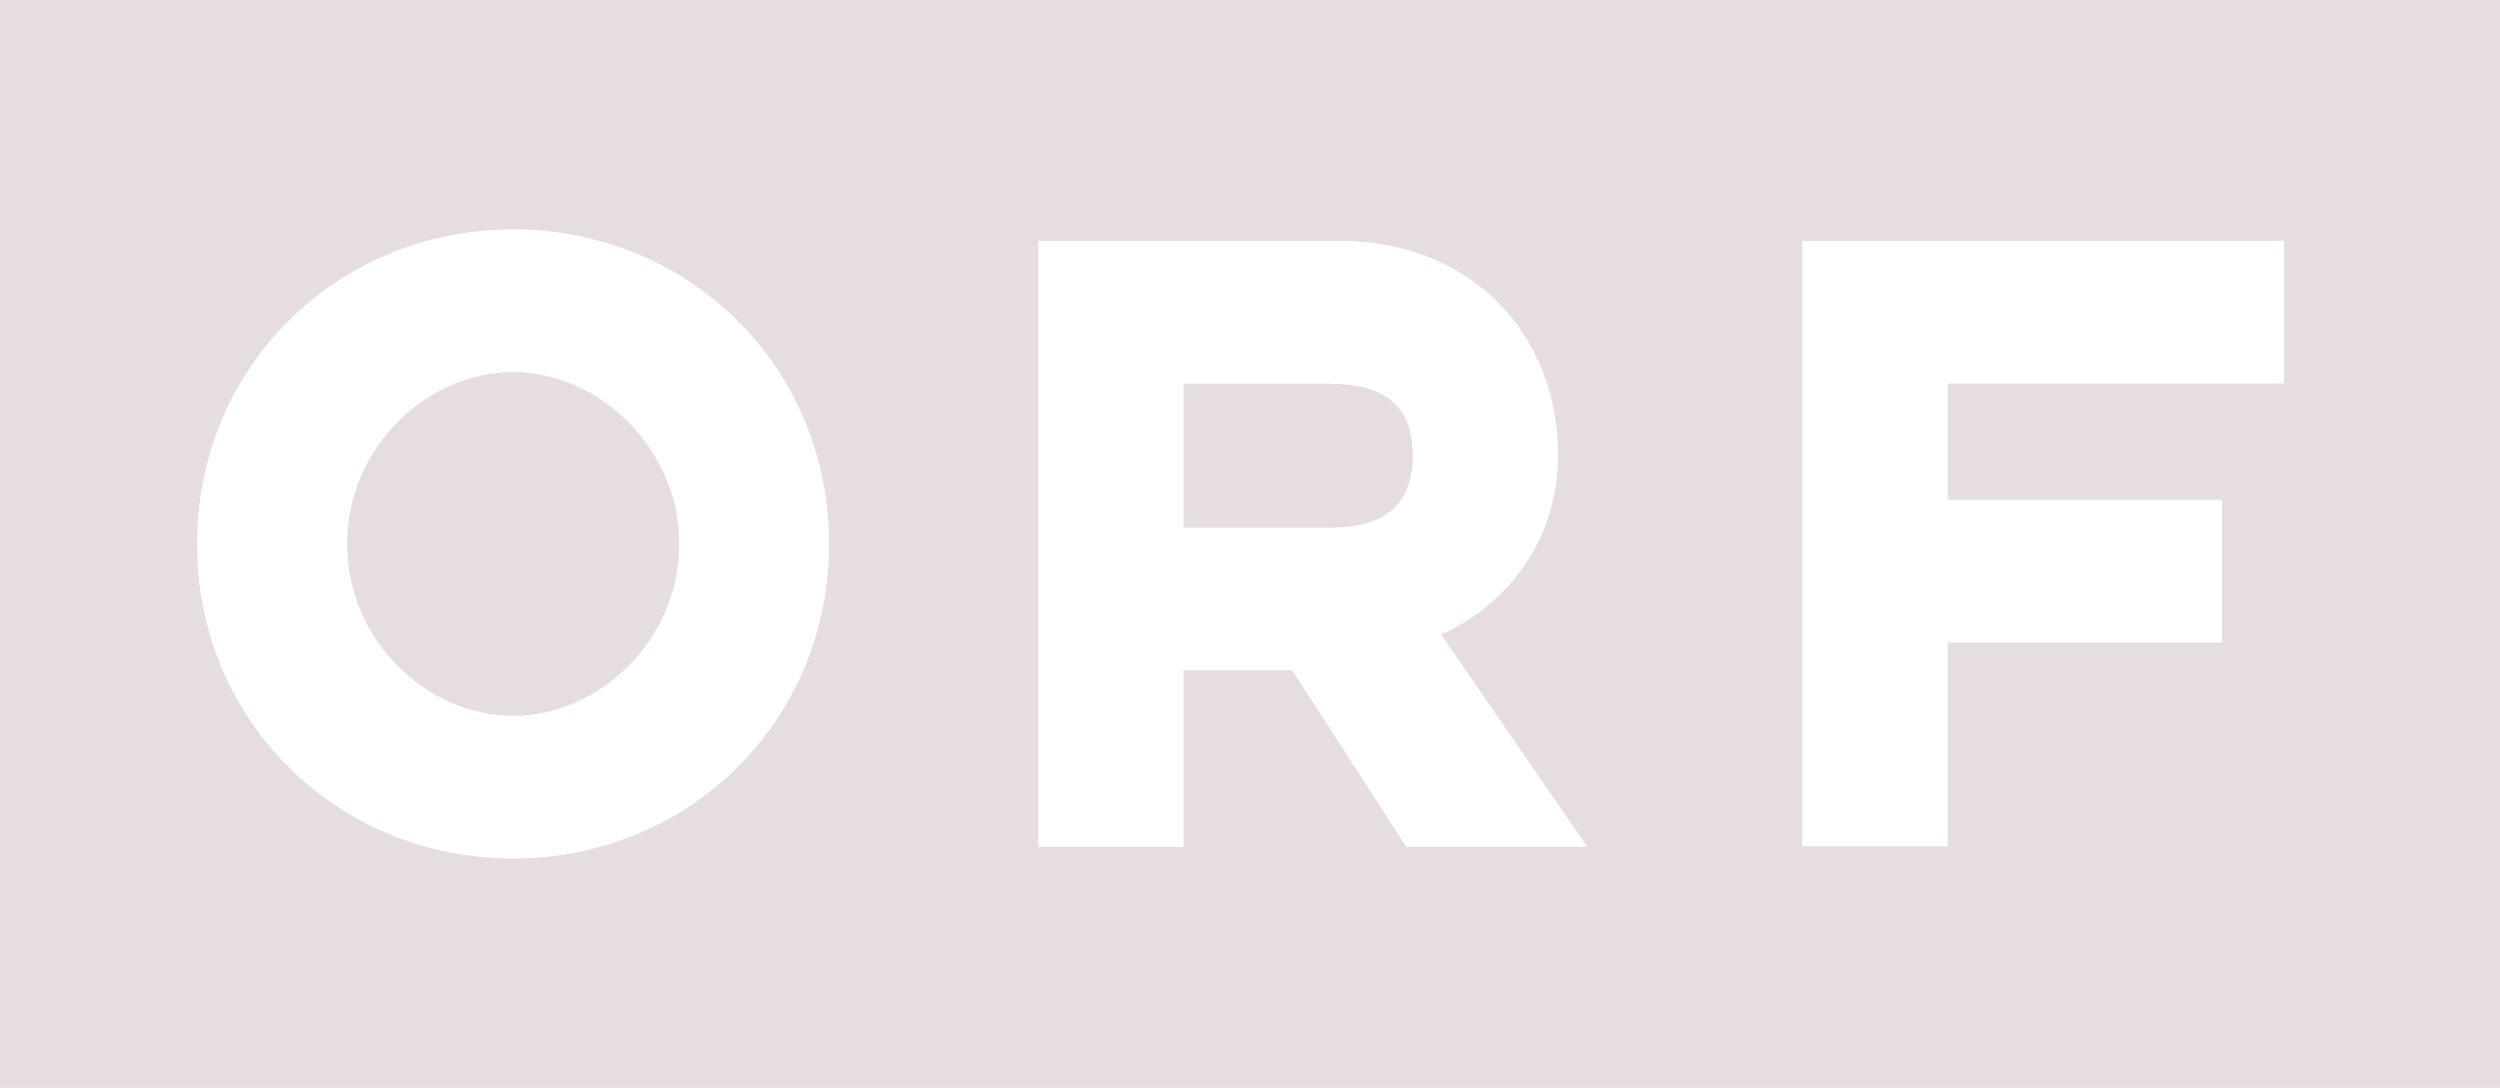 <?xml version="1.0" encoding="UTF-8"?><svg id="Layer_2" xmlns="http://www.w3.org/2000/svg" viewBox="0 0 142.11 61.83"><defs><style>.cls-1{fill:#e6ddde;}</style></defs><g id="Layer_2-2"><path class="cls-1" d="M0,0v61.83h142.11V0H0ZM29.17,48.8c-9.98,0-17.97-7.79-17.97-17.88s7.99-17.88,17.97-17.88,17.96,7.79,17.96,17.88-7.99,17.88-17.96,17.88ZM79.94,48.14l-6.49-10.04h-6.17v10.04h-8.26V13.69h17.11c7.51,0,12.44,5.32,12.44,12.18,0,4.66-2.74,8.45-6.65,10.2l8.31,12.07h-10.29ZM129.84,21.8h-19.13v6.61h15.6v8.11h-15.6v11.59h-8.26V13.69h27.39v8.12Z"/><path class="cls-1" d="M29.17,21.15c-4.94,0-9.44,4.33-9.44,9.77s4.5,9.77,9.44,9.77,9.44-4.34,9.44-9.77-4.56-9.77-9.44-9.77Z"/><path class="cls-1" d="M75.65,21.81h-8.37v8.18h8.37c3.59,0,4.66-1.81,4.66-4.11s-1.07-4.06-4.66-4.06Z"/></g></svg>
